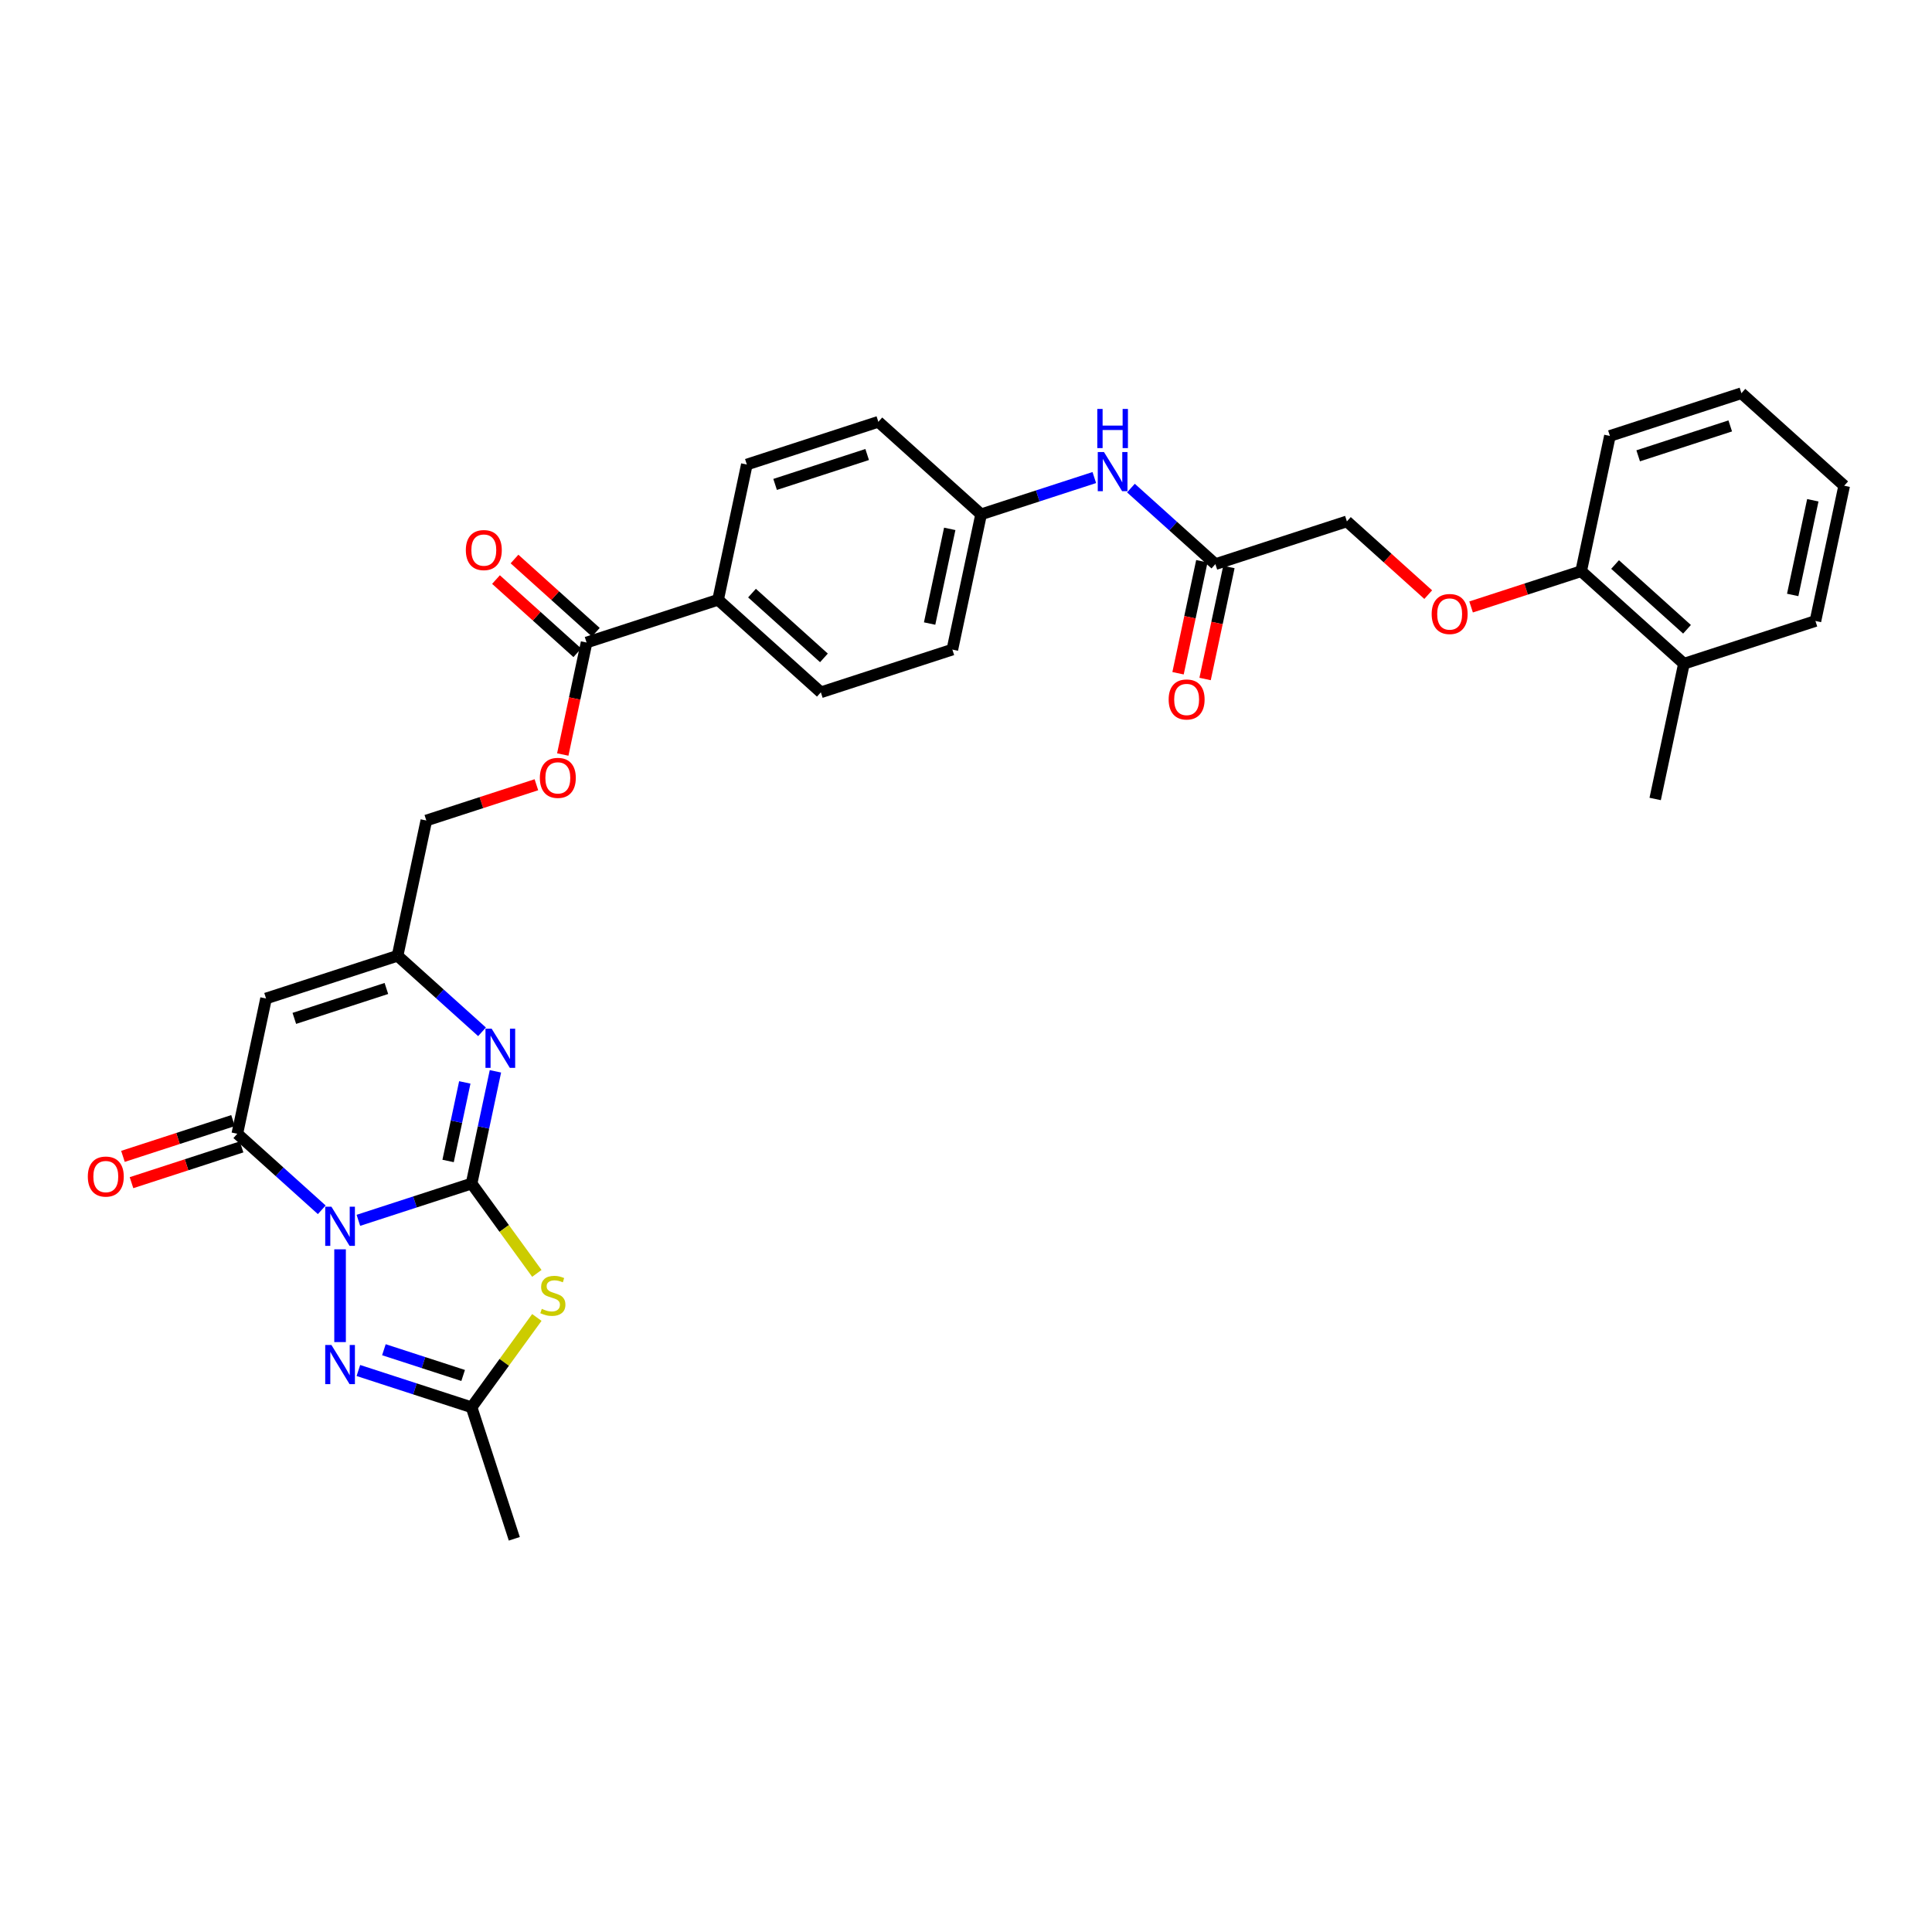 <?xml version='1.0' encoding='iso-8859-1'?>
<svg version='1.1' baseProfile='full'
              xmlns='http://www.w3.org/2000/svg'
                      xmlns:rdkit='http://www.rdkit.org/xml'
                      xmlns:xlink='http://www.w3.org/1999/xlink'
                  xml:space='preserve'
width='1000px' height='1000px' viewBox='0 0 1000 1000'>
<!-- END OF HEADER -->
<rect style='opacity:1.0;fill:#FFFFFF;stroke:none' width='1000' height='1000' x='0' y='0'> </rect>
<path class='bond-0' d='M 185.494,631.64 L 214.79,622.121' style='fill:none;fill-rule:evenodd;stroke:#0000FF;stroke-width:6px;stroke-linecap:butt;stroke-linejoin:miter;stroke-opacity:1' />
<path class='bond-0' d='M 214.79,622.121 L 244.087,612.602' style='fill:none;fill-rule:evenodd;stroke:#000000;stroke-width:6px;stroke-linecap:butt;stroke-linejoin:miter;stroke-opacity:1' />
<path class='bond-2' d='M 166.541,626.187 L 144.685,606.507' style='fill:none;fill-rule:evenodd;stroke:#0000FF;stroke-width:6px;stroke-linecap:butt;stroke-linejoin:miter;stroke-opacity:1' />
<path class='bond-2' d='M 144.685,606.507 L 122.829,586.828' style='fill:none;fill-rule:evenodd;stroke:#000000;stroke-width:6px;stroke-linecap:butt;stroke-linejoin:miter;stroke-opacity:1' />
<path class='bond-3' d='M 176.018,646.643 L 176.018,694.666' style='fill:none;fill-rule:evenodd;stroke:#0000FF;stroke-width:6px;stroke-linecap:butt;stroke-linejoin:miter;stroke-opacity:1' />
<path class='bond-1' d='M 244.087,612.602 L 260.978,635.85' style='fill:none;fill-rule:evenodd;stroke:#000000;stroke-width:6px;stroke-linecap:butt;stroke-linejoin:miter;stroke-opacity:1' />
<path class='bond-1' d='M 260.978,635.85 L 277.868,659.098' style='fill:none;fill-rule:evenodd;stroke:#CCCC00;stroke-width:6px;stroke-linecap:butt;stroke-linejoin:miter;stroke-opacity:1' />
<path class='bond-4' d='M 244.087,612.602 L 250.26,583.56' style='fill:none;fill-rule:evenodd;stroke:#000000;stroke-width:6px;stroke-linecap:butt;stroke-linejoin:miter;stroke-opacity:1' />
<path class='bond-4' d='M 250.26,583.56 L 256.433,554.517' style='fill:none;fill-rule:evenodd;stroke:#0000FF;stroke-width:6px;stroke-linecap:butt;stroke-linejoin:miter;stroke-opacity:1' />
<path class='bond-4' d='M 231.937,600.913 L 236.259,580.583' style='fill:none;fill-rule:evenodd;stroke:#000000;stroke-width:6px;stroke-linecap:butt;stroke-linejoin:miter;stroke-opacity:1' />
<path class='bond-4' d='M 236.259,580.583 L 240.58,560.254' style='fill:none;fill-rule:evenodd;stroke:#0000FF;stroke-width:6px;stroke-linecap:butt;stroke-linejoin:miter;stroke-opacity:1' />
<path class='bond-32' d='M 277.868,681.913 L 260.978,705.161' style='fill:none;fill-rule:evenodd;stroke:#CCCC00;stroke-width:6px;stroke-linecap:butt;stroke-linejoin:miter;stroke-opacity:1' />
<path class='bond-32' d='M 260.978,705.161 L 244.087,728.409' style='fill:none;fill-rule:evenodd;stroke:#000000;stroke-width:6px;stroke-linecap:butt;stroke-linejoin:miter;stroke-opacity:1' />
<path class='bond-5' d='M 122.829,586.828 L 137.709,516.819' style='fill:none;fill-rule:evenodd;stroke:#000000;stroke-width:6px;stroke-linecap:butt;stroke-linejoin:miter;stroke-opacity:1' />
<path class='bond-11' d='M 120.617,580.021 L 92.129,589.277' style='fill:none;fill-rule:evenodd;stroke:#000000;stroke-width:6px;stroke-linecap:butt;stroke-linejoin:miter;stroke-opacity:1' />
<path class='bond-11' d='M 92.129,589.277 L 63.641,598.533' style='fill:none;fill-rule:evenodd;stroke:#FF0000;stroke-width:6px;stroke-linecap:butt;stroke-linejoin:miter;stroke-opacity:1' />
<path class='bond-11' d='M 125.04,593.635 L 96.552,602.891' style='fill:none;fill-rule:evenodd;stroke:#000000;stroke-width:6px;stroke-linecap:butt;stroke-linejoin:miter;stroke-opacity:1' />
<path class='bond-11' d='M 96.552,602.891 L 68.064,612.147' style='fill:none;fill-rule:evenodd;stroke:#FF0000;stroke-width:6px;stroke-linecap:butt;stroke-linejoin:miter;stroke-opacity:1' />
<path class='bond-6' d='M 185.494,709.371 L 214.79,718.89' style='fill:none;fill-rule:evenodd;stroke:#0000FF;stroke-width:6px;stroke-linecap:butt;stroke-linejoin:miter;stroke-opacity:1' />
<path class='bond-6' d='M 214.79,718.89 L 244.087,728.409' style='fill:none;fill-rule:evenodd;stroke:#000000;stroke-width:6px;stroke-linecap:butt;stroke-linejoin:miter;stroke-opacity:1' />
<path class='bond-6' d='M 198.706,698.613 L 219.214,705.276' style='fill:none;fill-rule:evenodd;stroke:#0000FF;stroke-width:6px;stroke-linecap:butt;stroke-linejoin:miter;stroke-opacity:1' />
<path class='bond-6' d='M 219.214,705.276 L 239.722,711.939' style='fill:none;fill-rule:evenodd;stroke:#000000;stroke-width:6px;stroke-linecap:butt;stroke-linejoin:miter;stroke-opacity:1' />
<path class='bond-33' d='M 249.492,534.061 L 227.635,514.381' style='fill:none;fill-rule:evenodd;stroke:#0000FF;stroke-width:6px;stroke-linecap:butt;stroke-linejoin:miter;stroke-opacity:1' />
<path class='bond-33' d='M 227.635,514.381 L 205.779,494.702' style='fill:none;fill-rule:evenodd;stroke:#000000;stroke-width:6px;stroke-linecap:butt;stroke-linejoin:miter;stroke-opacity:1' />
<path class='bond-7' d='M 137.709,516.819 L 205.779,494.702' style='fill:none;fill-rule:evenodd;stroke:#000000;stroke-width:6px;stroke-linecap:butt;stroke-linejoin:miter;stroke-opacity:1' />
<path class='bond-7' d='M 152.343,527.115 L 199.992,511.633' style='fill:none;fill-rule:evenodd;stroke:#000000;stroke-width:6px;stroke-linecap:butt;stroke-linejoin:miter;stroke-opacity:1' />
<path class='bond-26' d='M 244.087,728.409 L 266.204,796.479' style='fill:none;fill-rule:evenodd;stroke:#000000;stroke-width:6px;stroke-linecap:butt;stroke-linejoin:miter;stroke-opacity:1' />
<path class='bond-18' d='M 205.779,494.702 L 220.66,424.693' style='fill:none;fill-rule:evenodd;stroke:#000000;stroke-width:6px;stroke-linecap:butt;stroke-linejoin:miter;stroke-opacity:1' />
<path class='bond-8' d='M 303.61,332.567 L 297.449,361.552' style='fill:none;fill-rule:evenodd;stroke:#000000;stroke-width:6px;stroke-linecap:butt;stroke-linejoin:miter;stroke-opacity:1' />
<path class='bond-8' d='M 297.449,361.552 L 291.288,390.537' style='fill:none;fill-rule:evenodd;stroke:#FF0000;stroke-width:6px;stroke-linecap:butt;stroke-linejoin:miter;stroke-opacity:1' />
<path class='bond-10' d='M 303.61,332.567 L 371.68,310.45' style='fill:none;fill-rule:evenodd;stroke:#000000;stroke-width:6px;stroke-linecap:butt;stroke-linejoin:miter;stroke-opacity:1' />
<path class='bond-15' d='M 308.4,327.248 L 287.352,308.297' style='fill:none;fill-rule:evenodd;stroke:#000000;stroke-width:6px;stroke-linecap:butt;stroke-linejoin:miter;stroke-opacity:1' />
<path class='bond-15' d='M 287.352,308.297 L 266.304,289.346' style='fill:none;fill-rule:evenodd;stroke:#FF0000;stroke-width:6px;stroke-linecap:butt;stroke-linejoin:miter;stroke-opacity:1' />
<path class='bond-15' d='M 298.821,337.886 L 277.774,318.935' style='fill:none;fill-rule:evenodd;stroke:#000000;stroke-width:6px;stroke-linecap:butt;stroke-linejoin:miter;stroke-opacity:1' />
<path class='bond-15' d='M 277.774,318.935 L 256.726,299.984' style='fill:none;fill-rule:evenodd;stroke:#FF0000;stroke-width:6px;stroke-linecap:butt;stroke-linejoin:miter;stroke-opacity:1' />
<path class='bond-9' d='M 629.078,291.99 L 607.222,272.311' style='fill:none;fill-rule:evenodd;stroke:#000000;stroke-width:6px;stroke-linecap:butt;stroke-linejoin:miter;stroke-opacity:1' />
<path class='bond-9' d='M 607.222,272.311 L 585.365,252.631' style='fill:none;fill-rule:evenodd;stroke:#0000FF;stroke-width:6px;stroke-linecap:butt;stroke-linejoin:miter;stroke-opacity:1' />
<path class='bond-17' d='M 622.077,290.502 L 615.916,319.487' style='fill:none;fill-rule:evenodd;stroke:#000000;stroke-width:6px;stroke-linecap:butt;stroke-linejoin:miter;stroke-opacity:1' />
<path class='bond-17' d='M 615.916,319.487 L 609.755,348.472' style='fill:none;fill-rule:evenodd;stroke:#FF0000;stroke-width:6px;stroke-linecap:butt;stroke-linejoin:miter;stroke-opacity:1' />
<path class='bond-17' d='M 636.079,293.478 L 629.918,322.463' style='fill:none;fill-rule:evenodd;stroke:#000000;stroke-width:6px;stroke-linecap:butt;stroke-linejoin:miter;stroke-opacity:1' />
<path class='bond-17' d='M 629.918,322.463 L 623.757,351.448' style='fill:none;fill-rule:evenodd;stroke:#FF0000;stroke-width:6px;stroke-linecap:butt;stroke-linejoin:miter;stroke-opacity:1' />
<path class='bond-22' d='M 629.078,291.99 L 697.148,269.873' style='fill:none;fill-rule:evenodd;stroke:#000000;stroke-width:6px;stroke-linecap:butt;stroke-linejoin:miter;stroke-opacity:1' />
<path class='bond-20' d='M 371.68,310.45 L 424.869,358.342' style='fill:none;fill-rule:evenodd;stroke:#000000;stroke-width:6px;stroke-linecap:butt;stroke-linejoin:miter;stroke-opacity:1' />
<path class='bond-20' d='M 389.237,306.996 L 426.469,340.52' style='fill:none;fill-rule:evenodd;stroke:#000000;stroke-width:6px;stroke-linecap:butt;stroke-linejoin:miter;stroke-opacity:1' />
<path class='bond-21' d='M 371.68,310.45 L 386.561,240.441' style='fill:none;fill-rule:evenodd;stroke:#000000;stroke-width:6px;stroke-linecap:butt;stroke-linejoin:miter;stroke-opacity:1' />
<path class='bond-12' d='M 277.636,406.181 L 249.148,415.437' style='fill:none;fill-rule:evenodd;stroke:#FF0000;stroke-width:6px;stroke-linecap:butt;stroke-linejoin:miter;stroke-opacity:1' />
<path class='bond-12' d='M 249.148,415.437 L 220.66,424.693' style='fill:none;fill-rule:evenodd;stroke:#000000;stroke-width:6px;stroke-linecap:butt;stroke-linejoin:miter;stroke-opacity:1' />
<path class='bond-13' d='M 566.413,247.178 L 537.116,256.697' style='fill:none;fill-rule:evenodd;stroke:#0000FF;stroke-width:6px;stroke-linecap:butt;stroke-linejoin:miter;stroke-opacity:1' />
<path class='bond-13' d='M 537.116,256.697 L 507.819,266.216' style='fill:none;fill-rule:evenodd;stroke:#000000;stroke-width:6px;stroke-linecap:butt;stroke-linejoin:miter;stroke-opacity:1' />
<path class='bond-14' d='M 739.243,307.776 L 718.195,288.824' style='fill:none;fill-rule:evenodd;stroke:#FF0000;stroke-width:6px;stroke-linecap:butt;stroke-linejoin:miter;stroke-opacity:1' />
<path class='bond-14' d='M 718.195,288.824 L 697.148,269.873' style='fill:none;fill-rule:evenodd;stroke:#000000;stroke-width:6px;stroke-linecap:butt;stroke-linejoin:miter;stroke-opacity:1' />
<path class='bond-16' d='M 761.43,314.16 L 789.918,304.904' style='fill:none;fill-rule:evenodd;stroke:#FF0000;stroke-width:6px;stroke-linecap:butt;stroke-linejoin:miter;stroke-opacity:1' />
<path class='bond-16' d='M 789.918,304.904 L 818.406,295.647' style='fill:none;fill-rule:evenodd;stroke:#000000;stroke-width:6px;stroke-linecap:butt;stroke-linejoin:miter;stroke-opacity:1' />
<path class='bond-19' d='M 818.406,295.647 L 871.595,343.539' style='fill:none;fill-rule:evenodd;stroke:#000000;stroke-width:6px;stroke-linecap:butt;stroke-linejoin:miter;stroke-opacity:1' />
<path class='bond-19' d='M 835.963,292.193 L 873.195,325.717' style='fill:none;fill-rule:evenodd;stroke:#000000;stroke-width:6px;stroke-linecap:butt;stroke-linejoin:miter;stroke-opacity:1' />
<path class='bond-27' d='M 818.406,295.647 L 833.287,225.639' style='fill:none;fill-rule:evenodd;stroke:#000000;stroke-width:6px;stroke-linecap:butt;stroke-linejoin:miter;stroke-opacity:1' />
<path class='bond-28' d='M 871.595,343.539 L 856.714,413.547' style='fill:none;fill-rule:evenodd;stroke:#000000;stroke-width:6px;stroke-linecap:butt;stroke-linejoin:miter;stroke-opacity:1' />
<path class='bond-29' d='M 871.595,343.539 L 939.665,321.422' style='fill:none;fill-rule:evenodd;stroke:#000000;stroke-width:6px;stroke-linecap:butt;stroke-linejoin:miter;stroke-opacity:1' />
<path class='bond-24' d='M 424.869,358.342 L 492.939,336.224' style='fill:none;fill-rule:evenodd;stroke:#000000;stroke-width:6px;stroke-linecap:butt;stroke-linejoin:miter;stroke-opacity:1' />
<path class='bond-25' d='M 386.561,240.441 L 454.631,218.324' style='fill:none;fill-rule:evenodd;stroke:#000000;stroke-width:6px;stroke-linecap:butt;stroke-linejoin:miter;stroke-opacity:1' />
<path class='bond-25' d='M 401.195,250.738 L 448.844,235.256' style='fill:none;fill-rule:evenodd;stroke:#000000;stroke-width:6px;stroke-linecap:butt;stroke-linejoin:miter;stroke-opacity:1' />
<path class='bond-23' d='M 507.819,266.216 L 454.631,218.324' style='fill:none;fill-rule:evenodd;stroke:#000000;stroke-width:6px;stroke-linecap:butt;stroke-linejoin:miter;stroke-opacity:1' />
<path class='bond-34' d='M 507.819,266.216 L 492.939,336.224' style='fill:none;fill-rule:evenodd;stroke:#000000;stroke-width:6px;stroke-linecap:butt;stroke-linejoin:miter;stroke-opacity:1' />
<path class='bond-34' d='M 491.586,273.741 L 481.169,322.747' style='fill:none;fill-rule:evenodd;stroke:#000000;stroke-width:6px;stroke-linecap:butt;stroke-linejoin:miter;stroke-opacity:1' />
<path class='bond-30' d='M 833.287,225.639 L 901.357,203.521' style='fill:none;fill-rule:evenodd;stroke:#000000;stroke-width:6px;stroke-linecap:butt;stroke-linejoin:miter;stroke-opacity:1' />
<path class='bond-30' d='M 847.921,235.935 L 895.57,220.453' style='fill:none;fill-rule:evenodd;stroke:#000000;stroke-width:6px;stroke-linecap:butt;stroke-linejoin:miter;stroke-opacity:1' />
<path class='bond-35' d='M 939.665,321.422 L 954.545,251.413' style='fill:none;fill-rule:evenodd;stroke:#000000;stroke-width:6px;stroke-linecap:butt;stroke-linejoin:miter;stroke-opacity:1' />
<path class='bond-35' d='M 927.895,307.944 L 938.312,258.938' style='fill:none;fill-rule:evenodd;stroke:#000000;stroke-width:6px;stroke-linecap:butt;stroke-linejoin:miter;stroke-opacity:1' />
<path class='bond-31' d='M 901.357,203.521 L 954.545,251.413' style='fill:none;fill-rule:evenodd;stroke:#000000;stroke-width:6px;stroke-linecap:butt;stroke-linejoin:miter;stroke-opacity:1' />
<path  class='atom-0' d='M 171.537 624.584
L 178.179 635.32
Q 178.837 636.38, 179.897 638.298
Q 180.956 640.216, 181.013 640.33
L 181.013 624.584
L 183.704 624.584
L 183.704 644.854
L 180.927 644.854
L 173.799 633.116
Q 172.969 631.742, 172.081 630.167
Q 171.222 628.592, 170.964 628.106
L 170.964 644.854
L 168.331 644.854
L 168.331 624.584
L 171.537 624.584
' fill='#0000FF'/>
<path  class='atom-2' d='M 280.431 677.462
Q 280.66 677.548, 281.605 677.949
Q 282.549 678.35, 283.58 678.607
Q 284.639 678.836, 285.67 678.836
Q 287.588 678.836, 288.705 677.92
Q 289.821 676.976, 289.821 675.344
Q 289.821 674.227, 289.249 673.54
Q 288.705 672.853, 287.846 672.481
Q 286.987 672.109, 285.555 671.679
Q 283.752 671.135, 282.664 670.62
Q 281.605 670.105, 280.832 669.017
Q 280.087 667.929, 280.087 666.097
Q 280.087 663.549, 281.805 661.974
Q 283.551 660.399, 286.987 660.399
Q 289.334 660.399, 291.997 661.516
L 291.338 663.72
Q 288.905 662.718, 287.073 662.718
Q 285.097 662.718, 284.009 663.549
Q 282.921 664.35, 282.95 665.753
Q 282.95 666.841, 283.494 667.499
Q 284.067 668.158, 284.868 668.53
Q 285.698 668.902, 287.073 669.332
Q 288.905 669.904, 289.993 670.477
Q 291.081 671.049, 291.854 672.223
Q 292.655 673.368, 292.655 675.344
Q 292.655 678.149, 290.766 679.667
Q 288.905 681.155, 285.784 681.155
Q 283.981 681.155, 282.607 680.755
Q 281.261 680.382, 279.658 679.724
L 280.431 677.462
' fill='#CCCC00'/>
<path  class='atom-4' d='M 171.537 696.157
L 178.179 706.893
Q 178.837 707.952, 179.897 709.87
Q 180.956 711.789, 181.013 711.903
L 181.013 696.157
L 183.704 696.157
L 183.704 716.426
L 180.927 716.426
L 173.799 704.689
Q 172.969 703.314, 172.081 701.74
Q 171.222 700.165, 170.964 699.678
L 170.964 716.426
L 168.331 716.426
L 168.331 696.157
L 171.537 696.157
' fill='#0000FF'/>
<path  class='atom-5' d='M 254.488 532.459
L 261.129 543.194
Q 261.788 544.254, 262.847 546.172
Q 263.907 548.09, 263.964 548.205
L 263.964 532.459
L 266.655 532.459
L 266.655 552.728
L 263.878 552.728
L 256.749 540.99
Q 255.919 539.616, 255.031 538.041
Q 254.173 536.467, 253.915 535.98
L 253.915 552.728
L 251.281 552.728
L 251.281 532.459
L 254.488 532.459
' fill='#0000FF'/>
<path  class='atom-12' d='M 45.455 609.002
Q 45.455 604.135, 47.859 601.415
Q 50.264 598.696, 54.759 598.696
Q 59.254 598.696, 61.659 601.415
Q 64.063 604.135, 64.063 609.002
Q 64.063 613.926, 61.63 616.732
Q 59.197 619.509, 54.759 619.509
Q 50.293 619.509, 47.859 616.732
Q 45.455 613.955, 45.455 609.002
M 54.759 617.219
Q 57.851 617.219, 59.511 615.157
Q 61.2 613.067, 61.2 609.002
Q 61.2 605.023, 59.511 603.019
Q 57.851 600.986, 54.759 600.986
Q 51.667 600.986, 49.978 602.99
Q 48.318 604.994, 48.318 609.002
Q 48.318 613.096, 49.978 615.157
Q 51.667 617.219, 54.759 617.219
' fill='#FF0000'/>
<path  class='atom-13' d='M 279.425 402.633
Q 279.425 397.766, 281.83 395.047
Q 284.235 392.327, 288.73 392.327
Q 293.224 392.327, 295.629 395.047
Q 298.034 397.766, 298.034 402.633
Q 298.034 407.557, 295.601 410.363
Q 293.167 413.14, 288.73 413.14
Q 284.263 413.14, 281.83 410.363
Q 279.425 407.586, 279.425 402.633
M 288.73 410.85
Q 291.822 410.85, 293.482 408.788
Q 295.171 406.699, 295.171 402.633
Q 295.171 398.654, 293.482 396.65
Q 291.822 394.617, 288.73 394.617
Q 285.638 394.617, 283.949 396.621
Q 282.288 398.625, 282.288 402.633
Q 282.288 406.727, 283.949 408.788
Q 285.638 410.85, 288.73 410.85
' fill='#FF0000'/>
<path  class='atom-14' d='M 571.409 233.964
L 578.051 244.7
Q 578.709 245.759, 579.768 247.677
Q 580.828 249.595, 580.885 249.71
L 580.885 233.964
L 583.576 233.964
L 583.576 254.233
L 580.799 254.233
L 573.67 242.495
Q 572.84 241.121, 571.953 239.547
Q 571.094 237.972, 570.836 237.485
L 570.836 254.233
L 568.202 254.233
L 568.202 233.964
L 571.409 233.964
' fill='#0000FF'/>
<path  class='atom-14' d='M 567.959 211.668
L 570.707 211.668
L 570.707 220.285
L 581.071 220.285
L 581.071 211.668
L 583.819 211.668
L 583.819 231.937
L 581.071 231.937
L 581.071 222.575
L 570.707 222.575
L 570.707 231.937
L 567.959 231.937
L 567.959 211.668
' fill='#0000FF'/>
<path  class='atom-15' d='M 741.032 317.822
Q 741.032 312.955, 743.437 310.235
Q 745.842 307.515, 750.336 307.515
Q 754.831 307.515, 757.236 310.235
Q 759.641 312.955, 759.641 317.822
Q 759.641 322.746, 757.207 325.551
Q 754.774 328.329, 750.336 328.329
Q 745.87 328.329, 743.437 325.551
Q 741.032 322.774, 741.032 317.822
M 750.336 326.038
Q 753.428 326.038, 755.089 323.977
Q 756.778 321.887, 756.778 317.822
Q 756.778 313.842, 755.089 311.838
Q 753.428 309.806, 750.336 309.806
Q 747.245 309.806, 745.555 311.81
Q 743.895 313.814, 743.895 317.822
Q 743.895 321.916, 745.555 323.977
Q 747.245 326.038, 750.336 326.038
' fill='#FF0000'/>
<path  class='atom-16' d='M 241.117 284.733
Q 241.117 279.866, 243.522 277.146
Q 245.927 274.427, 250.422 274.427
Q 254.916 274.427, 257.321 277.146
Q 259.726 279.866, 259.726 284.733
Q 259.726 289.657, 257.292 292.463
Q 254.859 295.24, 250.422 295.24
Q 245.955 295.24, 243.522 292.463
Q 241.117 289.686, 241.117 284.733
M 250.422 292.95
Q 253.513 292.95, 255.174 290.888
Q 256.863 288.798, 256.863 284.733
Q 256.863 280.754, 255.174 278.75
Q 253.513 276.717, 250.422 276.717
Q 247.33 276.717, 245.64 278.721
Q 243.98 280.725, 243.98 284.733
Q 243.98 288.827, 245.64 290.888
Q 247.33 292.95, 250.422 292.95
' fill='#FF0000'/>
<path  class='atom-18' d='M 604.893 362.056
Q 604.893 357.189, 607.298 354.469
Q 609.702 351.75, 614.197 351.75
Q 618.692 351.75, 621.097 354.469
Q 623.502 357.189, 623.502 362.056
Q 623.502 366.98, 621.068 369.786
Q 618.635 372.563, 614.197 372.563
Q 609.731 372.563, 607.298 369.786
Q 604.893 367.009, 604.893 362.056
M 614.197 370.273
Q 617.289 370.273, 618.95 368.211
Q 620.639 366.121, 620.639 362.056
Q 620.639 358.077, 618.95 356.073
Q 617.289 354.04, 614.197 354.04
Q 611.105 354.04, 609.416 356.044
Q 607.756 358.048, 607.756 362.056
Q 607.756 366.15, 609.416 368.211
Q 611.105 370.273, 614.197 370.273
' fill='#FF0000'/>
</svg>
